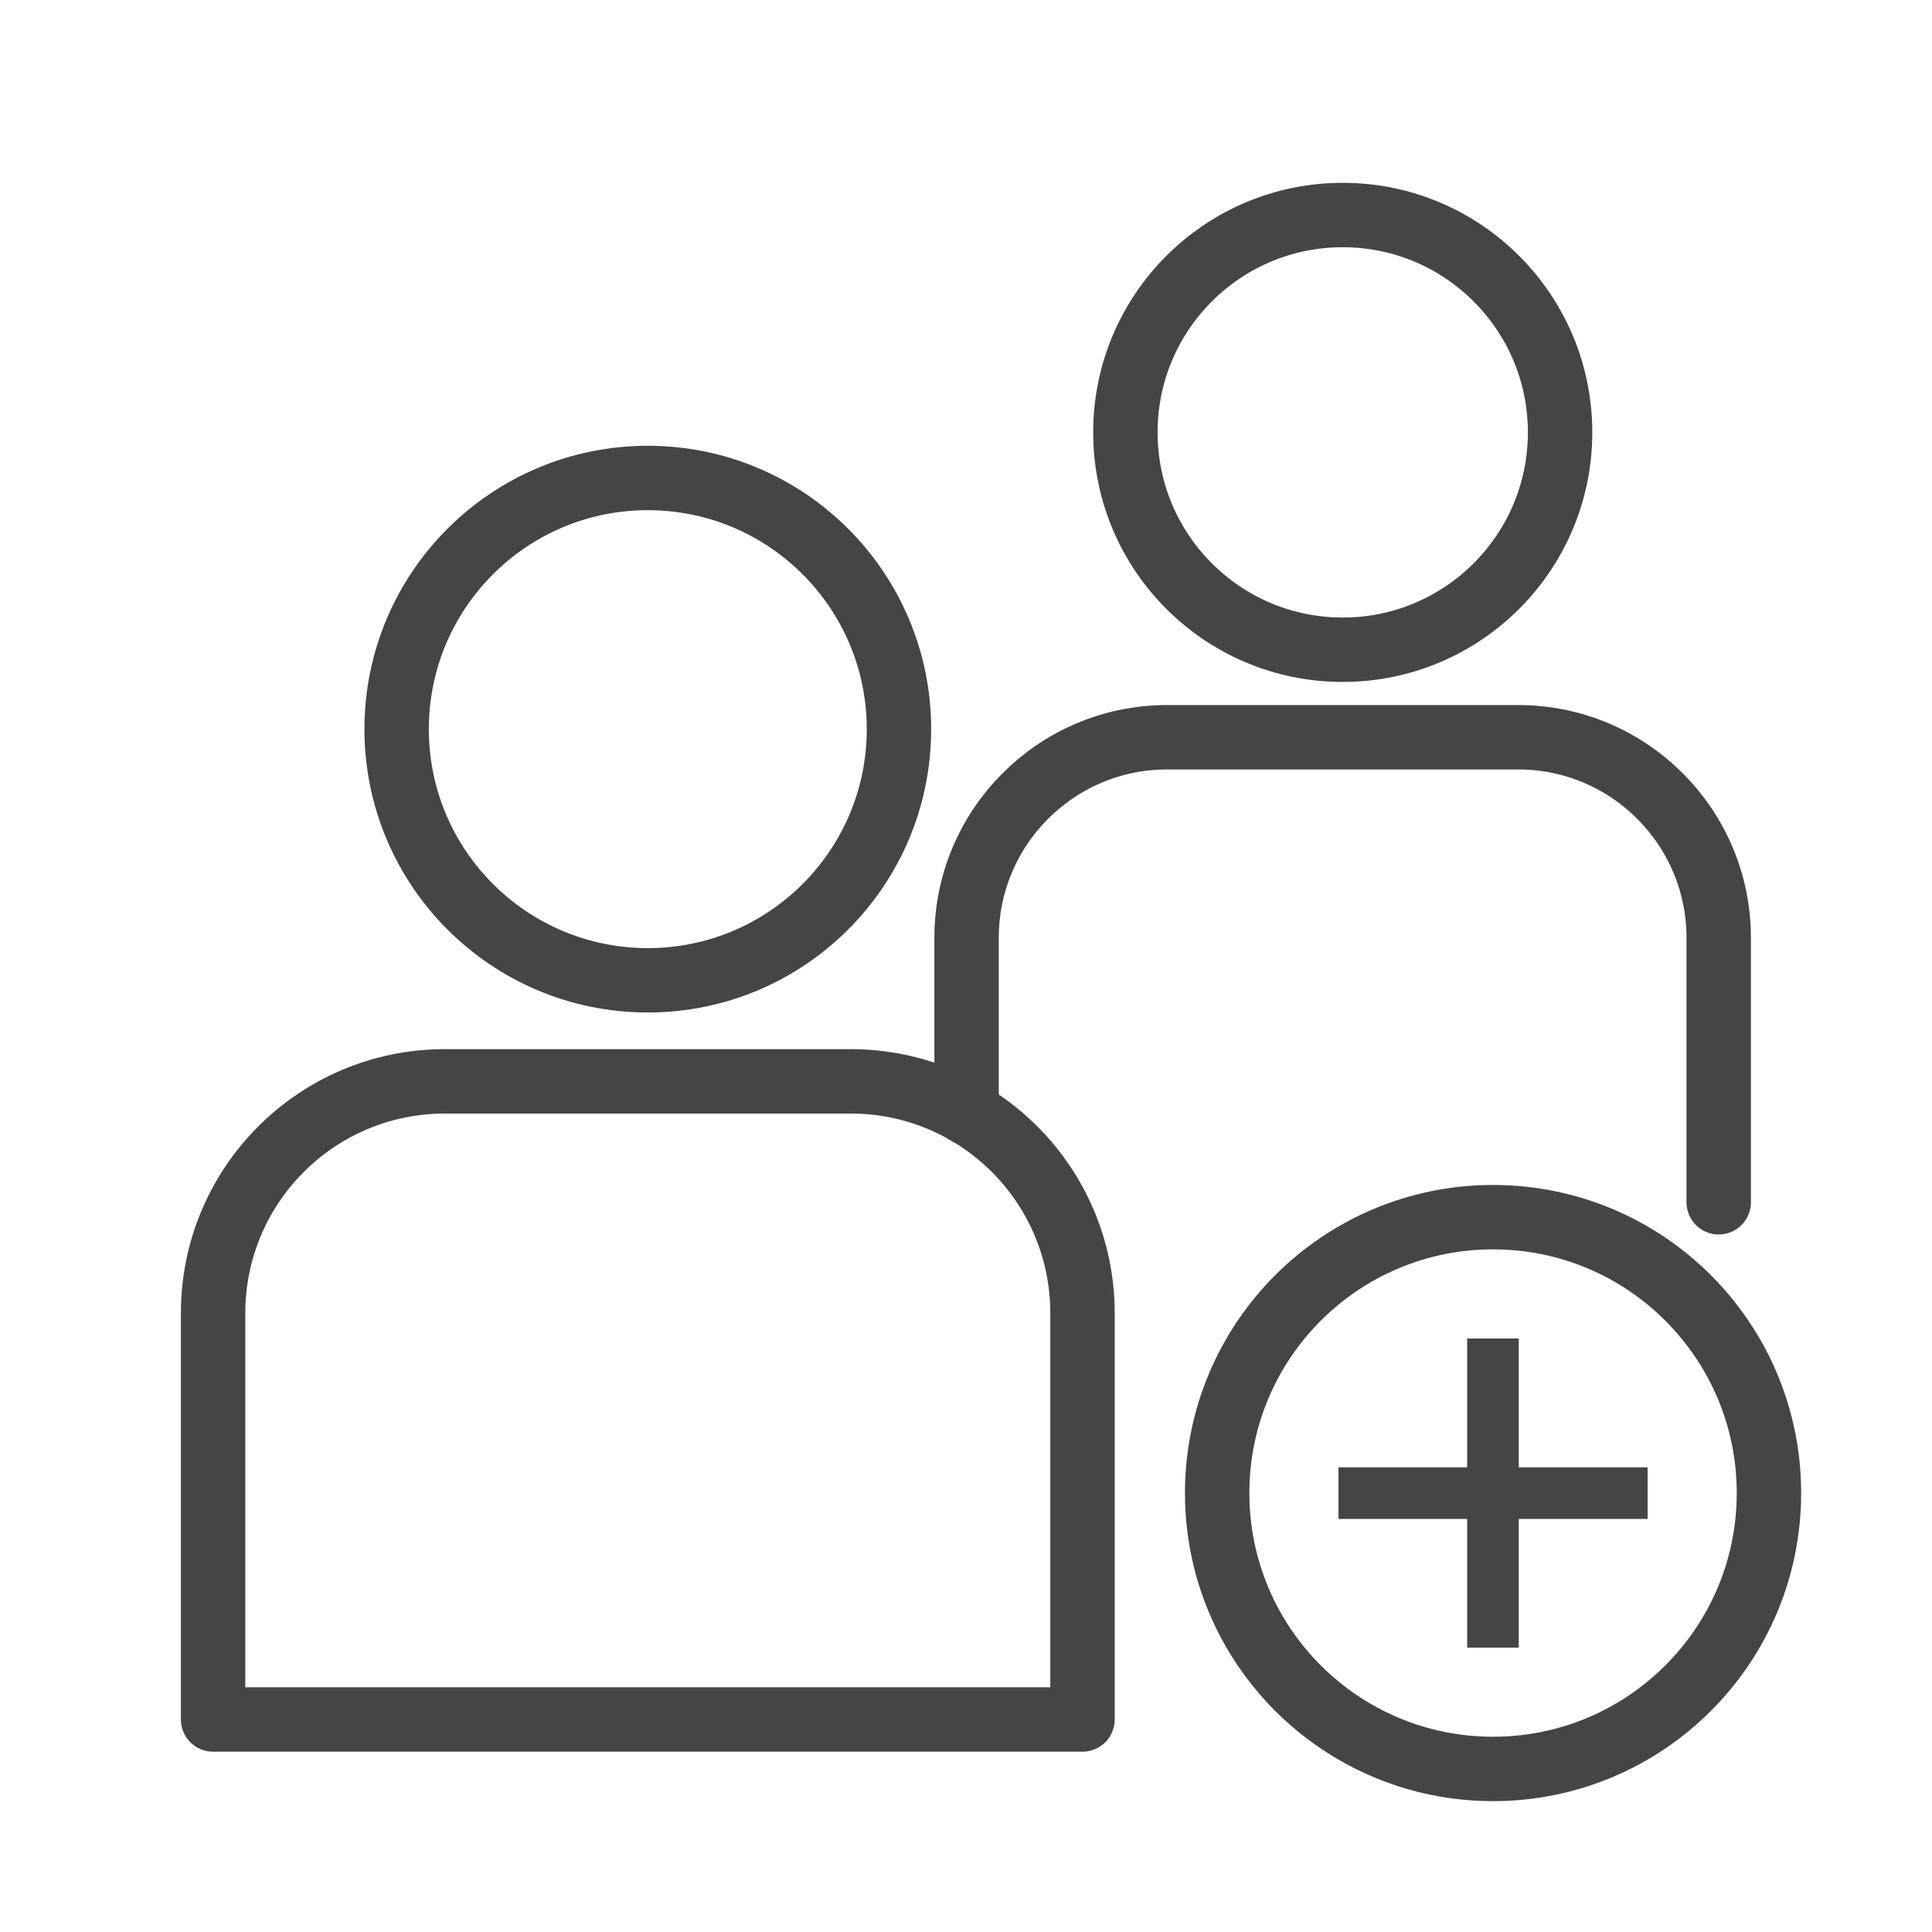 <svg width="60" height="60" viewBox="0 0 60 60" fill="none" xmlns="http://www.w3.org/2000/svg">
<path d="M20.118 30.444C24.426 30.444 27.918 26.952 27.918 22.644C27.918 18.336 24.426 14.844 20.118 14.844C15.81 14.844 12.318 18.336 12.318 22.644C12.318 26.952 15.81 30.444 20.118 30.444Z" stroke="#454545" stroke-width="2" stroke-linecap="round" stroke-linejoin="round"/>
<path d="M6.618 53.4V40.782C6.618 36.804 9.84 33.582 13.818 33.582H26.418C30.396 33.582 33.618 36.804 33.618 40.782V53.4H6.618Z" stroke="#454545" stroke-width="2" stroke-linecap="round" stroke-linejoin="round"/>
<path d="M41.7 20.178C45.428 20.178 48.45 17.156 48.45 13.428C48.45 9.7 45.428 6.678 41.7 6.678C37.972 6.678 34.95 9.7 34.95 13.428C34.95 17.156 37.972 20.178 41.7 20.178Z" stroke="#454545" stroke-width="2" stroke-linecap="round" stroke-linejoin="round"/>
<path d="M30.018 34.548V29.124C30.018 25.686 32.808 22.896 36.246 22.896H47.148C50.586 22.896 53.376 25.686 53.376 29.124V37.338" stroke="#454545" stroke-width="2" stroke-linecap="round" stroke-linejoin="round"/>
<path d="M46.368 54.936C51.1 54.936 54.936 51.1 54.936 46.368C54.936 41.636 51.1 37.8 46.368 37.8C41.636 37.8 37.8 41.636 37.8 46.368C37.8 51.1 41.636 54.936 46.368 54.936Z" stroke="#454545" stroke-width="2" stroke-linecap="round" stroke-linejoin="round"/>
<path d="M51.168 45.57H41.568V47.172H51.168V45.57Z" fill="#454545"/>
<path d="M47.166 51.168V41.568H45.564V51.168H47.166Z" fill="#454545"/>
</svg>
